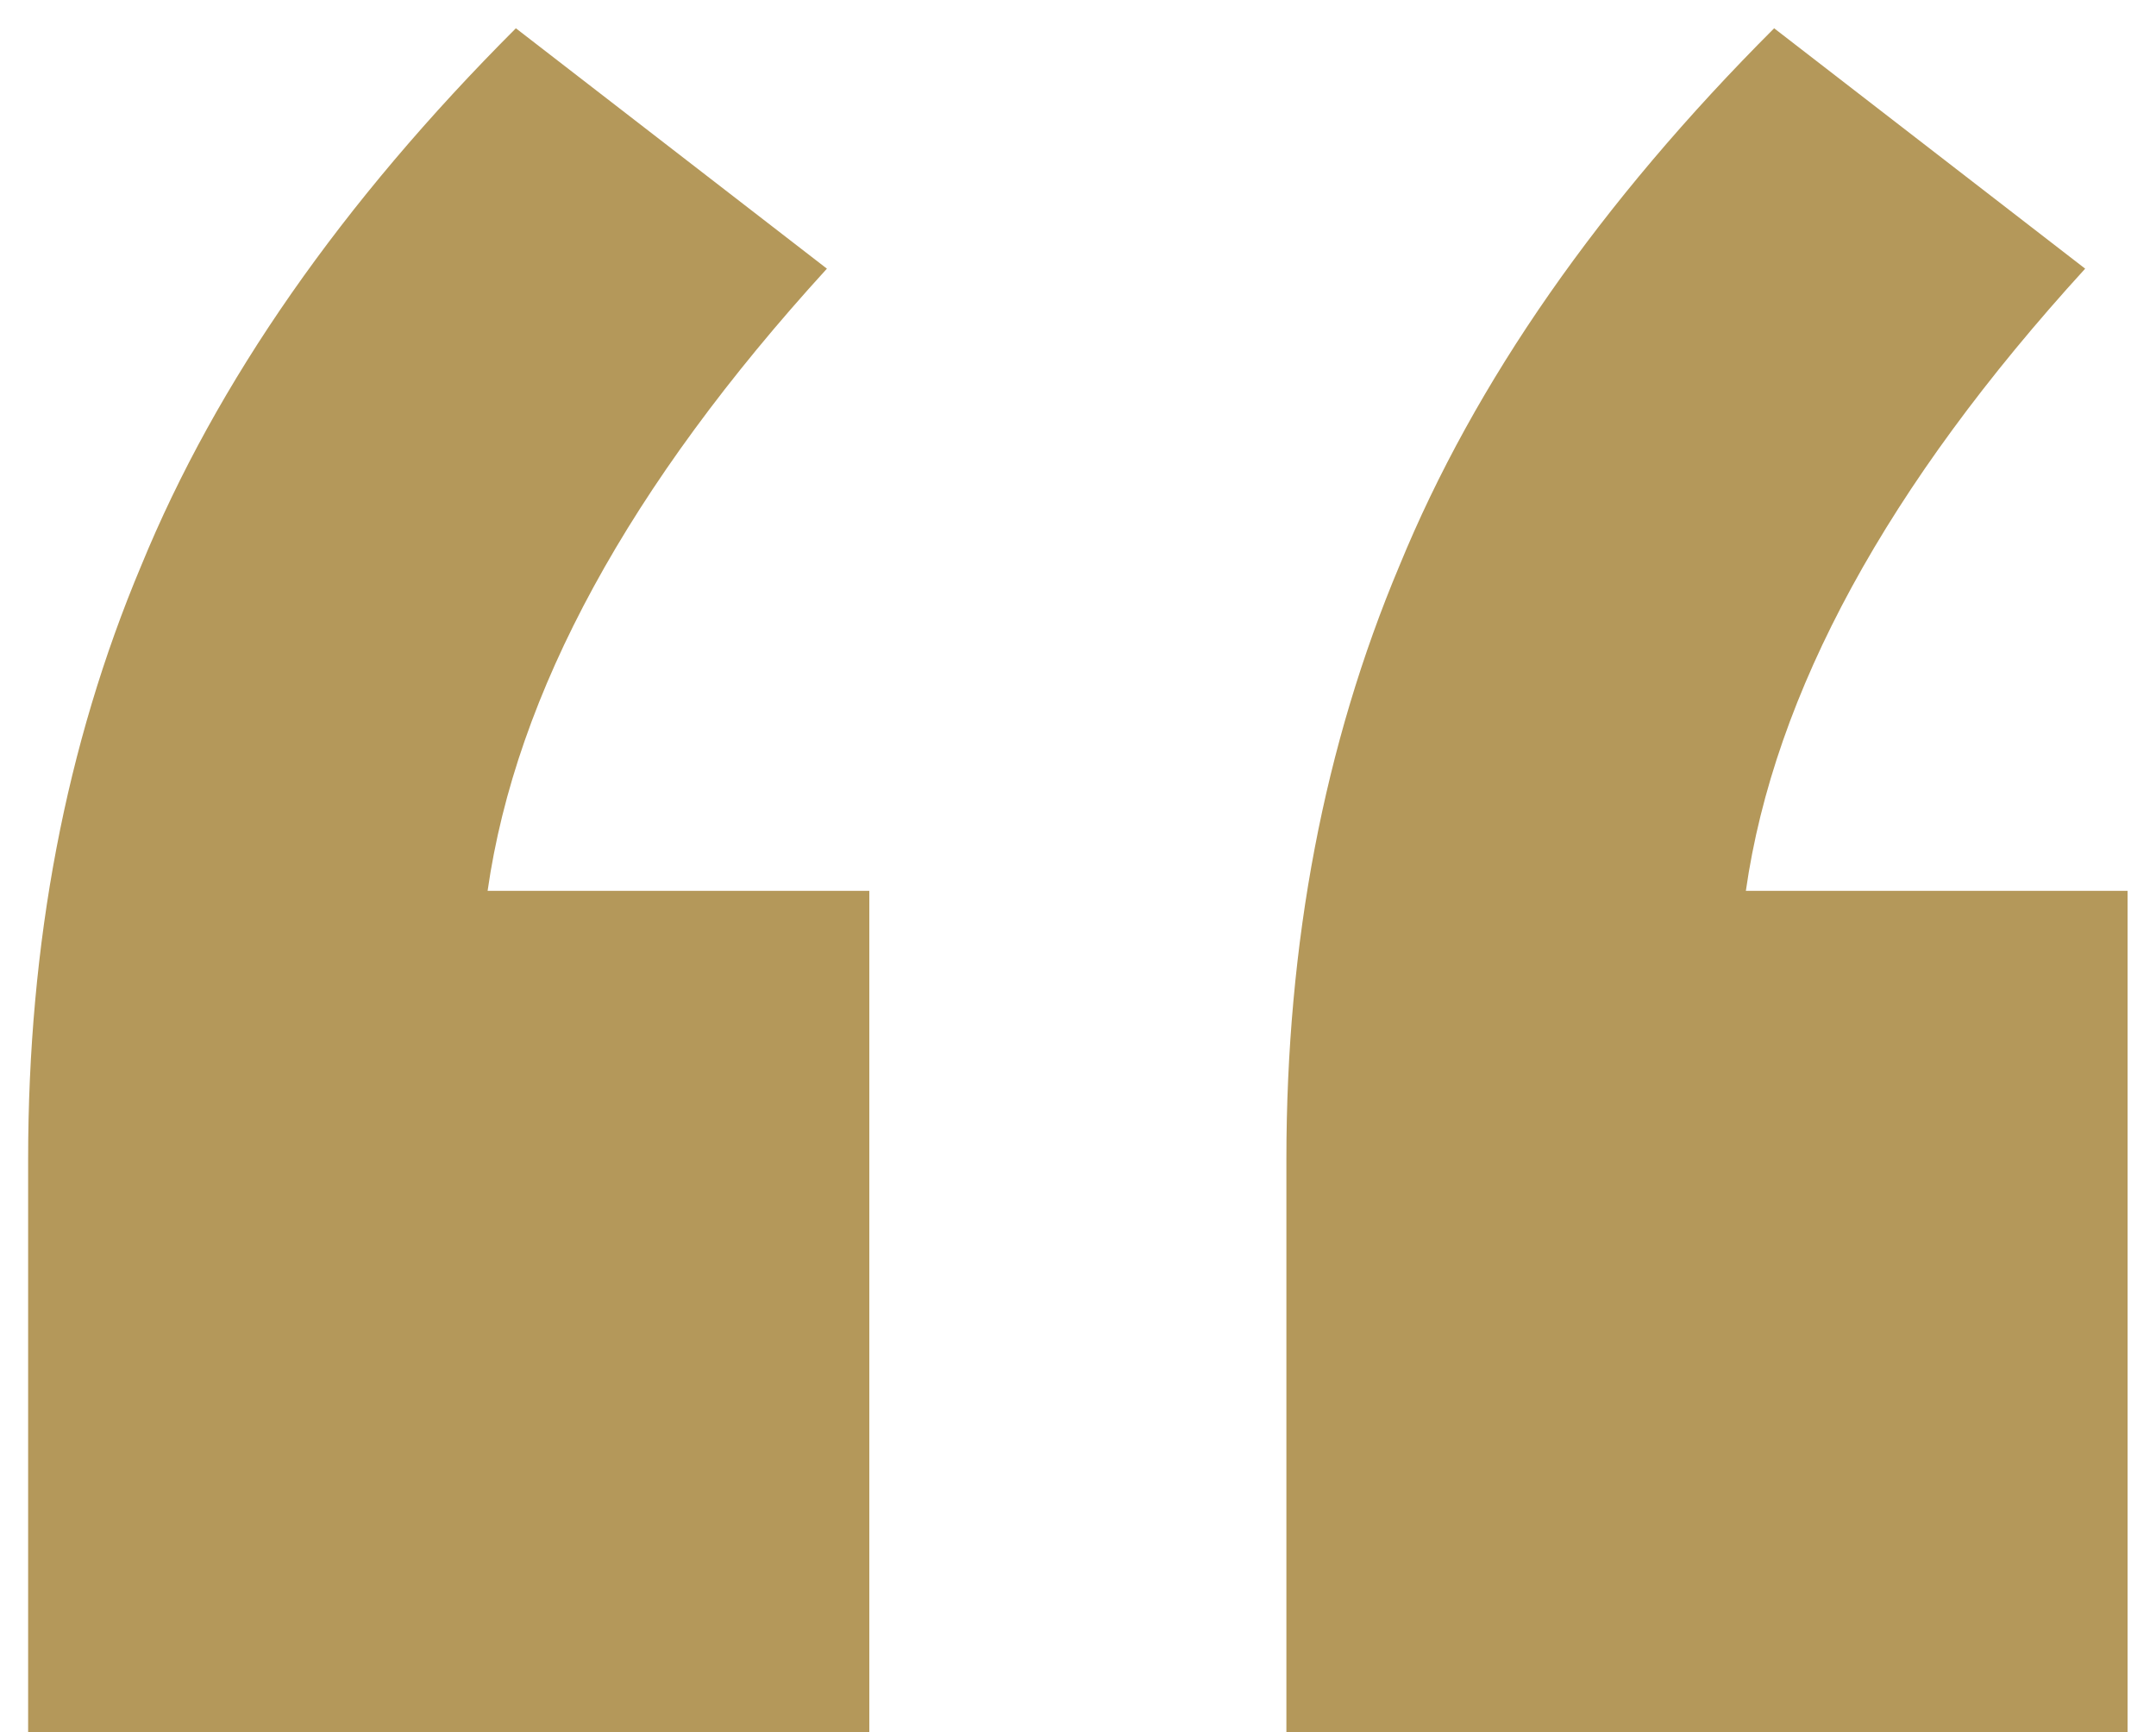 <?xml version="1.0" encoding="UTF-8"?> <svg xmlns="http://www.w3.org/2000/svg" width="61" height="49" viewBox="0 0 61 49" fill="none"><path d="M24.596 25.2V49H0.796V32.8C0.796 26.667 1.863 21.067 3.996 16C6.129 10.8 9.663 5.733 14.596 0.8L23.396 7.6C17.796 13.733 14.596 19.6 13.796 25.2H24.596ZM60.196 25.2V49H36.396V32.8C36.396 26.667 37.463 21.067 39.596 16C41.729 10.8 45.263 5.733 50.196 0.8L58.996 7.6C53.396 13.733 50.196 19.6 49.396 25.2H60.196Z" fill="#B4985A"></path></svg> 